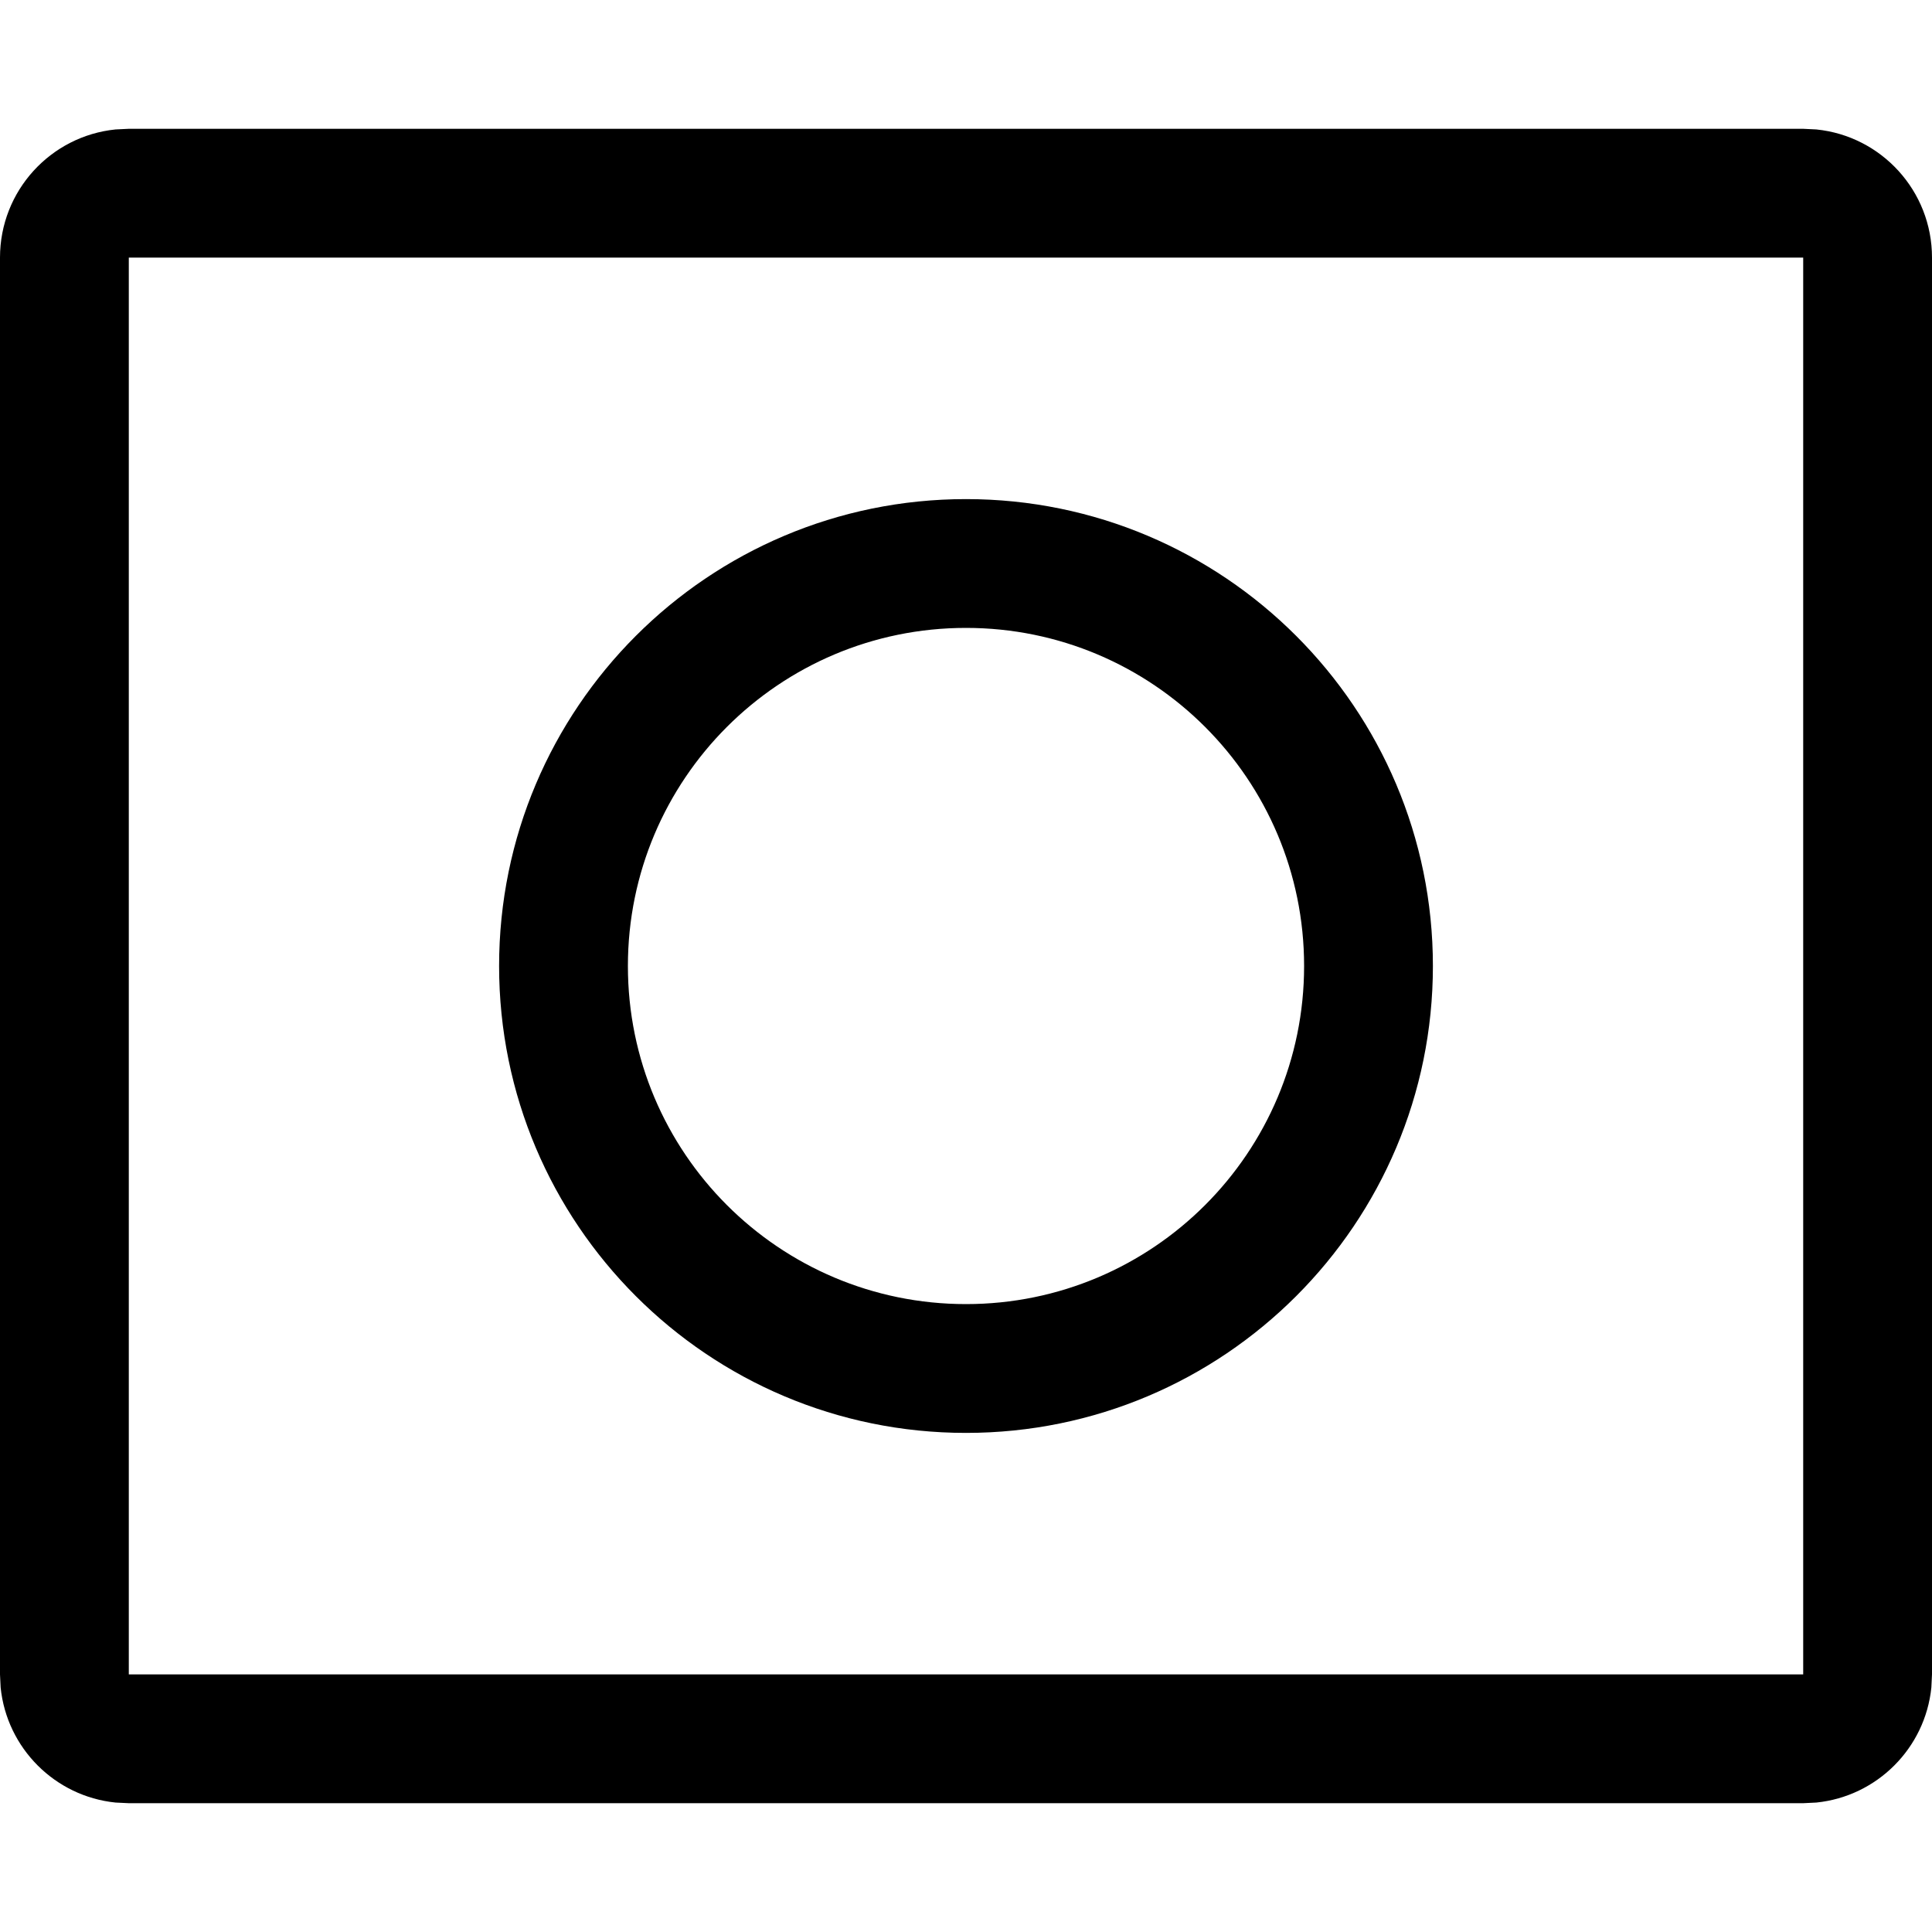 <svg width="15" height="15" viewBox="0 0 15 15" fill="none" xmlns="http://www.w3.org/2000/svg"><path d="M14.102 1.005C14.607 1.056 15 1.482 15 2V13L14.995 13.102C14.947 13.573 14.573 13.947 14.102 13.995L14 14H1L0.897 13.995C0.427 13.947 0.053 13.573 0.005 13.102L0 13V2C0 1.482 0.393 1.056 0.897 1.005L1 1H14L14.102 1.005ZM1 13H14V2H1V13ZM7.5 3.875C9.502 3.875 11.125 5.498 11.125 7.5C11.125 9.502 9.502 11.125 7.5 11.125C5.498 11.125 3.875 9.502 3.875 7.5C3.875 5.498 5.498 3.875 7.5 3.875ZM7.5 4.875C6.05 4.875 4.875 6.05 4.875 7.5C4.875 8.95 6.05 10.125 7.5 10.125C8.95 10.125 10.125 8.95 10.125 7.5C10.125 6.05 8.95 4.875 7.5 4.875Z" fill="currentColor"/></svg>